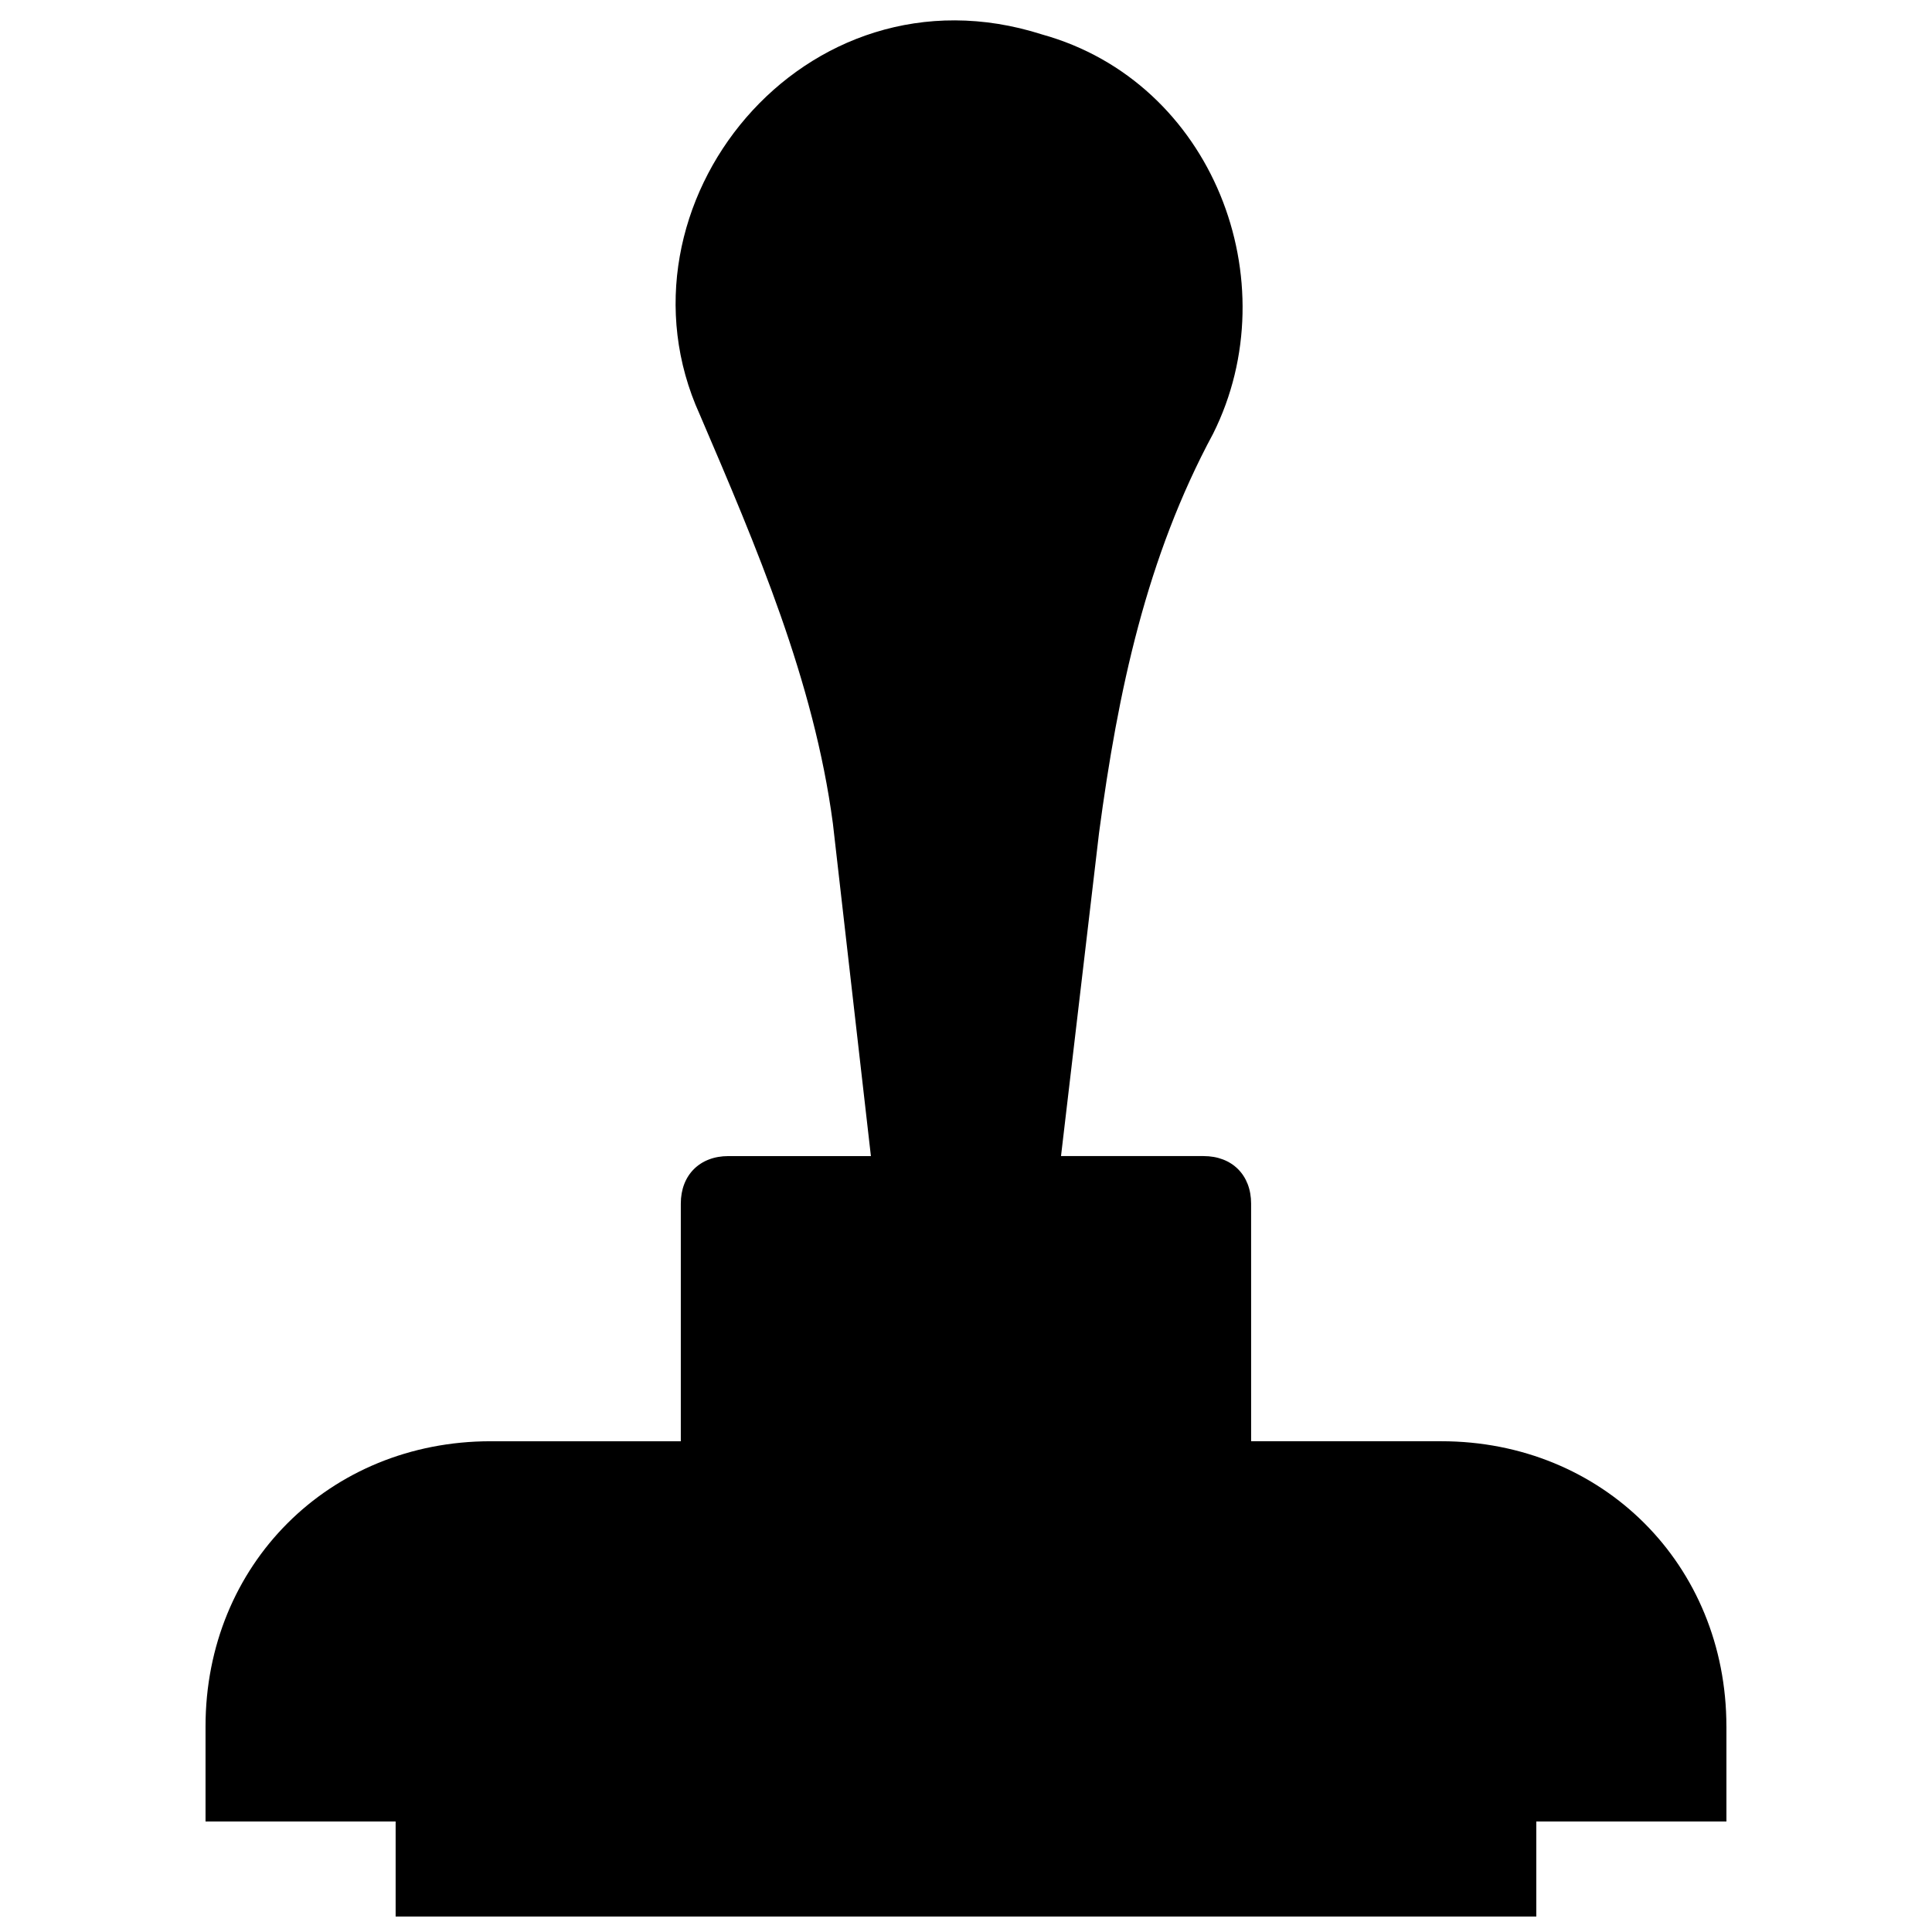 <?xml version="1.0" encoding="UTF-8"?>
<!-- Uploaded to: SVG Repo, www.svgrepo.com, Generator: SVG Repo Mixer Tools -->
<svg width="800px" height="800px" version="1.1" viewBox="144 144 512 512" xmlns="http://www.w3.org/2000/svg">
 <defs>
  <clipPath id="a">
   <path d="m198 149h404v502.9h-404z"/>
  </clipPath>
 </defs>
 <g clip-path="url(#a)">
  <path d="m601.52 601.52v25.191h-50.383v25.191l-302.29-0.004v-25.191h-50.379v-25.191c0-42.824 32.746-75.57 75.57-75.57h50.383v-62.977c-0.004-7.555 5.035-12.594 12.594-12.594h37.785l-10.078-88.168c-5.035-37.785-20.152-73.051-35.266-108.32-25.191-55.418 27.711-120.91 90.688-100.76 45.344 12.594 65.496 65.496 45.344 105.8-17.633 32.746-25.191 68.016-30.23 105.8l-10.078 85.645h37.785c7.559 0 12.594 5.039 12.594 12.594l0.004 62.977h50.383c42.82 0 75.57 32.75 75.57 75.574z"/>
 </g>
</svg>